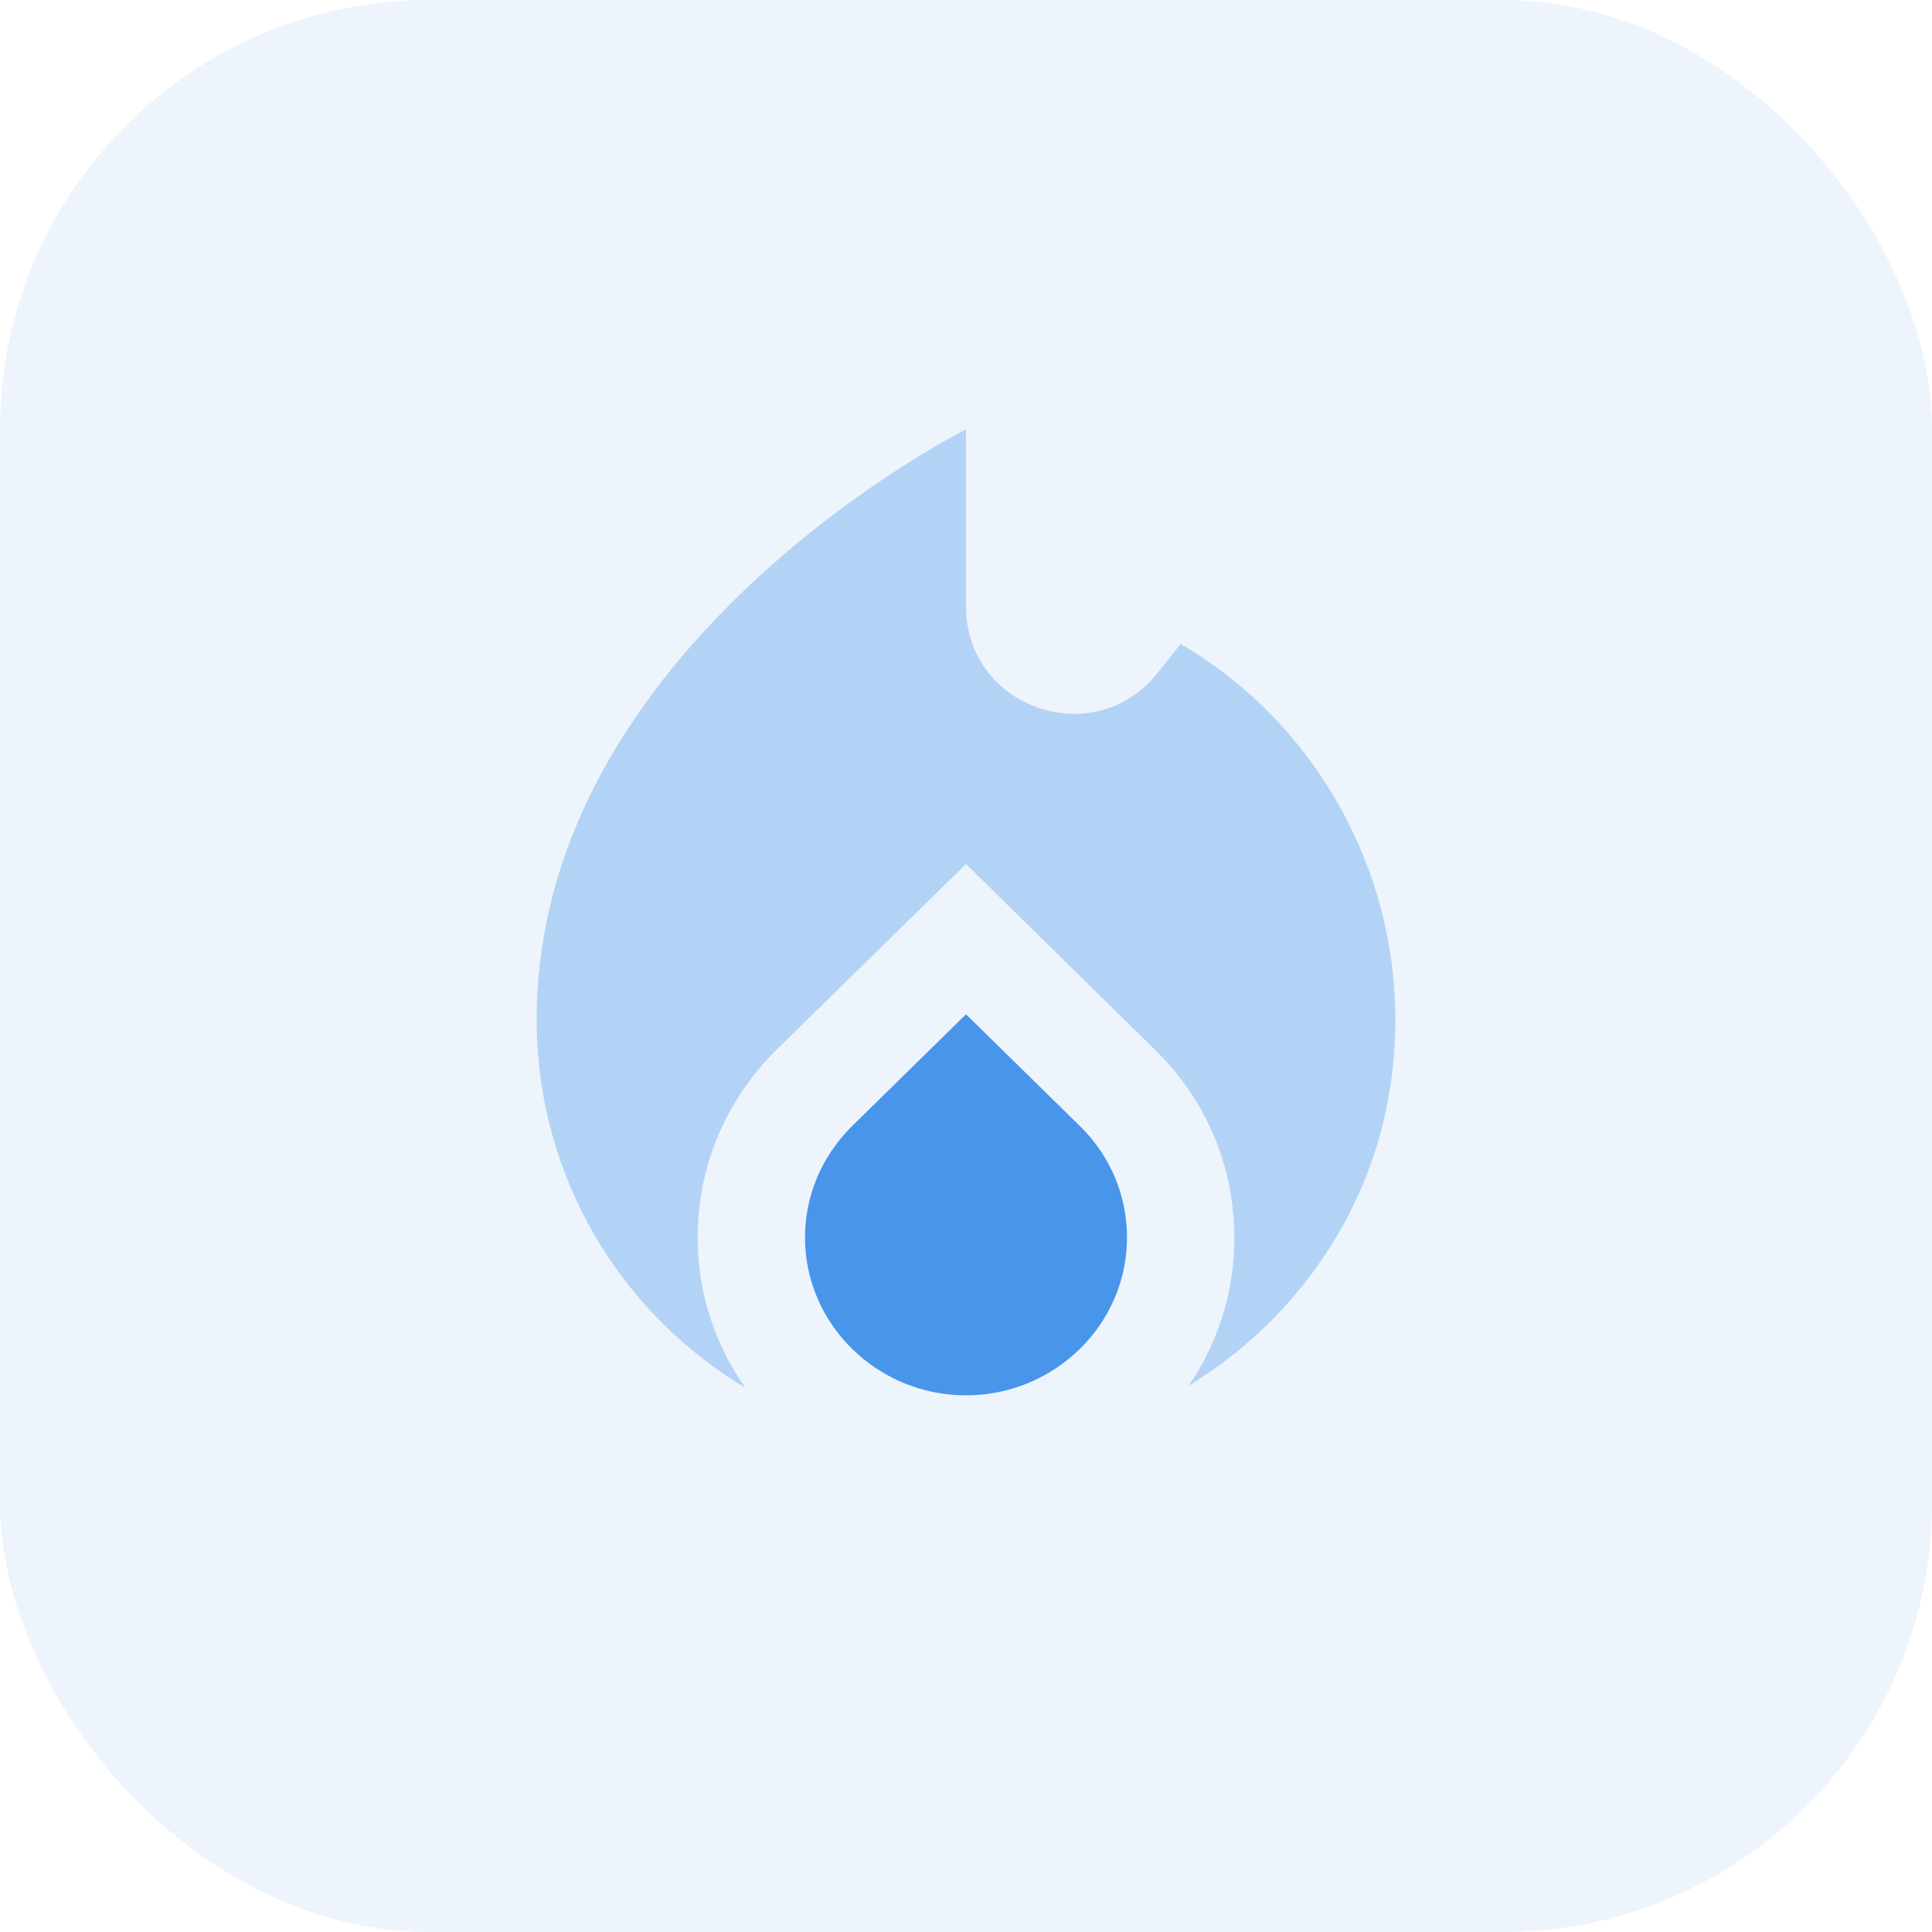 <svg width="72" height="72" viewBox="0 0 72 72" fill="none" xmlns="http://www.w3.org/2000/svg">
<g clip-path="url(#clip0_791_11336)">
<path d="M72 0H0V72H72V0Z" fill="#8CB9EA" fill-opacity="0.16"/>
<path d="M36 37.8L31.74 41.98C30.62 43.1 30 44.56 30 46.12C30 49.36 32.7 52 36 52C39.3 52 42 49.36 42 46.12C42 44.56 41.38 43.08 40.26 41.98L36 37.8Z" fill="#4895EA"/>
<path opacity="0.35" d="M44 24L43.12 25.1C40.76 28.04 36 26.38 36 22.6V16C36 16 20 24 20 38C20 43.84 23.12 48.94 27.78 51.72C26.66 50.14 26 48.2 26 46.12C26 43.48 27.04 41 28.94 39.12L36 32.2L43.06 39.14C44.96 41 46 43.48 46 46.14C46 48.18 45.38 50.06 44.3 51.64C48.08 49.34 50.88 45.52 51.72 41.04C53.04 33.94 49.58 27.24 44 24Z" fill="#4895EA"/>
</g>
<defs>
<clipPath id="clip0_791_11336">
<rect width="72" height="72" rx="16" fill="white"/>
</clipPath>
</defs>
</svg>

